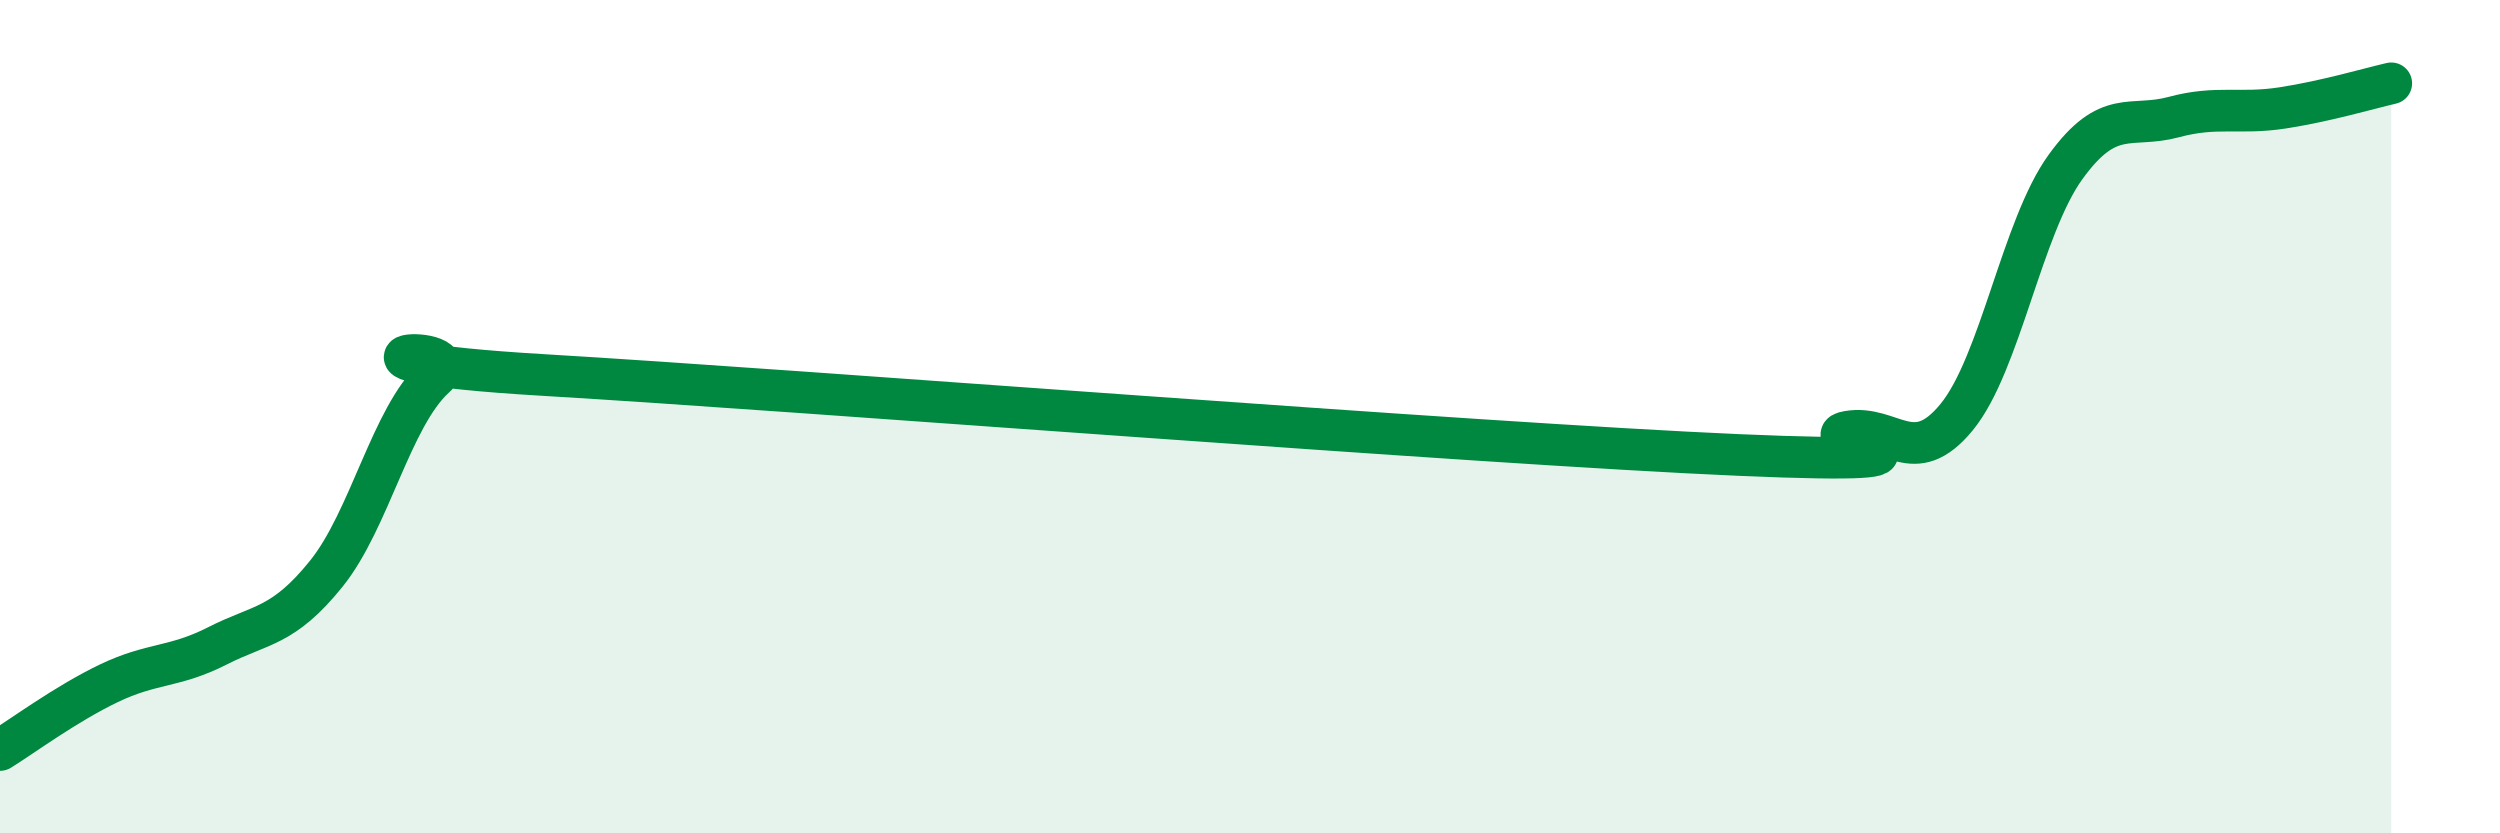 
    <svg width="60" height="20" viewBox="0 0 60 20" xmlns="http://www.w3.org/2000/svg">
      <path
        d="M 0,18 C 0.52,17.68 1.57,16.9 2.61,16.4 C 3.65,15.9 4.18,16.03 5.22,15.5 C 6.26,14.97 6.79,15.06 7.83,13.77 C 8.87,12.48 9.39,10.01 10.43,9.06 C 11.47,8.11 6.78,8.63 13.04,9 C 19.3,9.37 35.48,10.65 41.74,10.92 C 48,11.19 43.31,10.54 44.35,10.36 C 45.39,10.18 45.92,11.28 46.96,10.01 C 48,8.74 48.53,5.45 49.57,4.01 C 50.61,2.57 51.13,3.09 52.17,2.81 C 53.21,2.53 53.74,2.75 54.78,2.59 C 55.82,2.43 56.87,2.12 57.39,2L57.39 20L0 20Z"
        fill="#008740"
        opacity="0.1"
        stroke-linecap="round"
        stroke-linejoin="round"
      />
      <path
        d="M 0,18 C 0.52,17.68 1.57,16.9 2.61,16.4 C 3.65,15.9 4.18,16.03 5.22,15.5 C 6.26,14.97 6.79,15.06 7.83,13.77 C 8.87,12.48 9.39,10.01 10.43,9.06 C 11.47,8.11 6.78,8.63 13.04,9 C 19.3,9.37 35.48,10.65 41.74,10.92 C 48,11.19 43.31,10.54 44.35,10.36 C 45.39,10.18 45.92,11.28 46.96,10.01 C 48,8.74 48.53,5.45 49.57,4.01 C 50.61,2.57 51.13,3.09 52.17,2.81 C 53.21,2.53 53.74,2.75 54.78,2.59 C 55.82,2.43 56.87,2.12 57.39,2"
        stroke="#008740"
        stroke-width="1"
        fill="none"
        stroke-linecap="round"
        stroke-linejoin="round"
      />
    </svg>
  